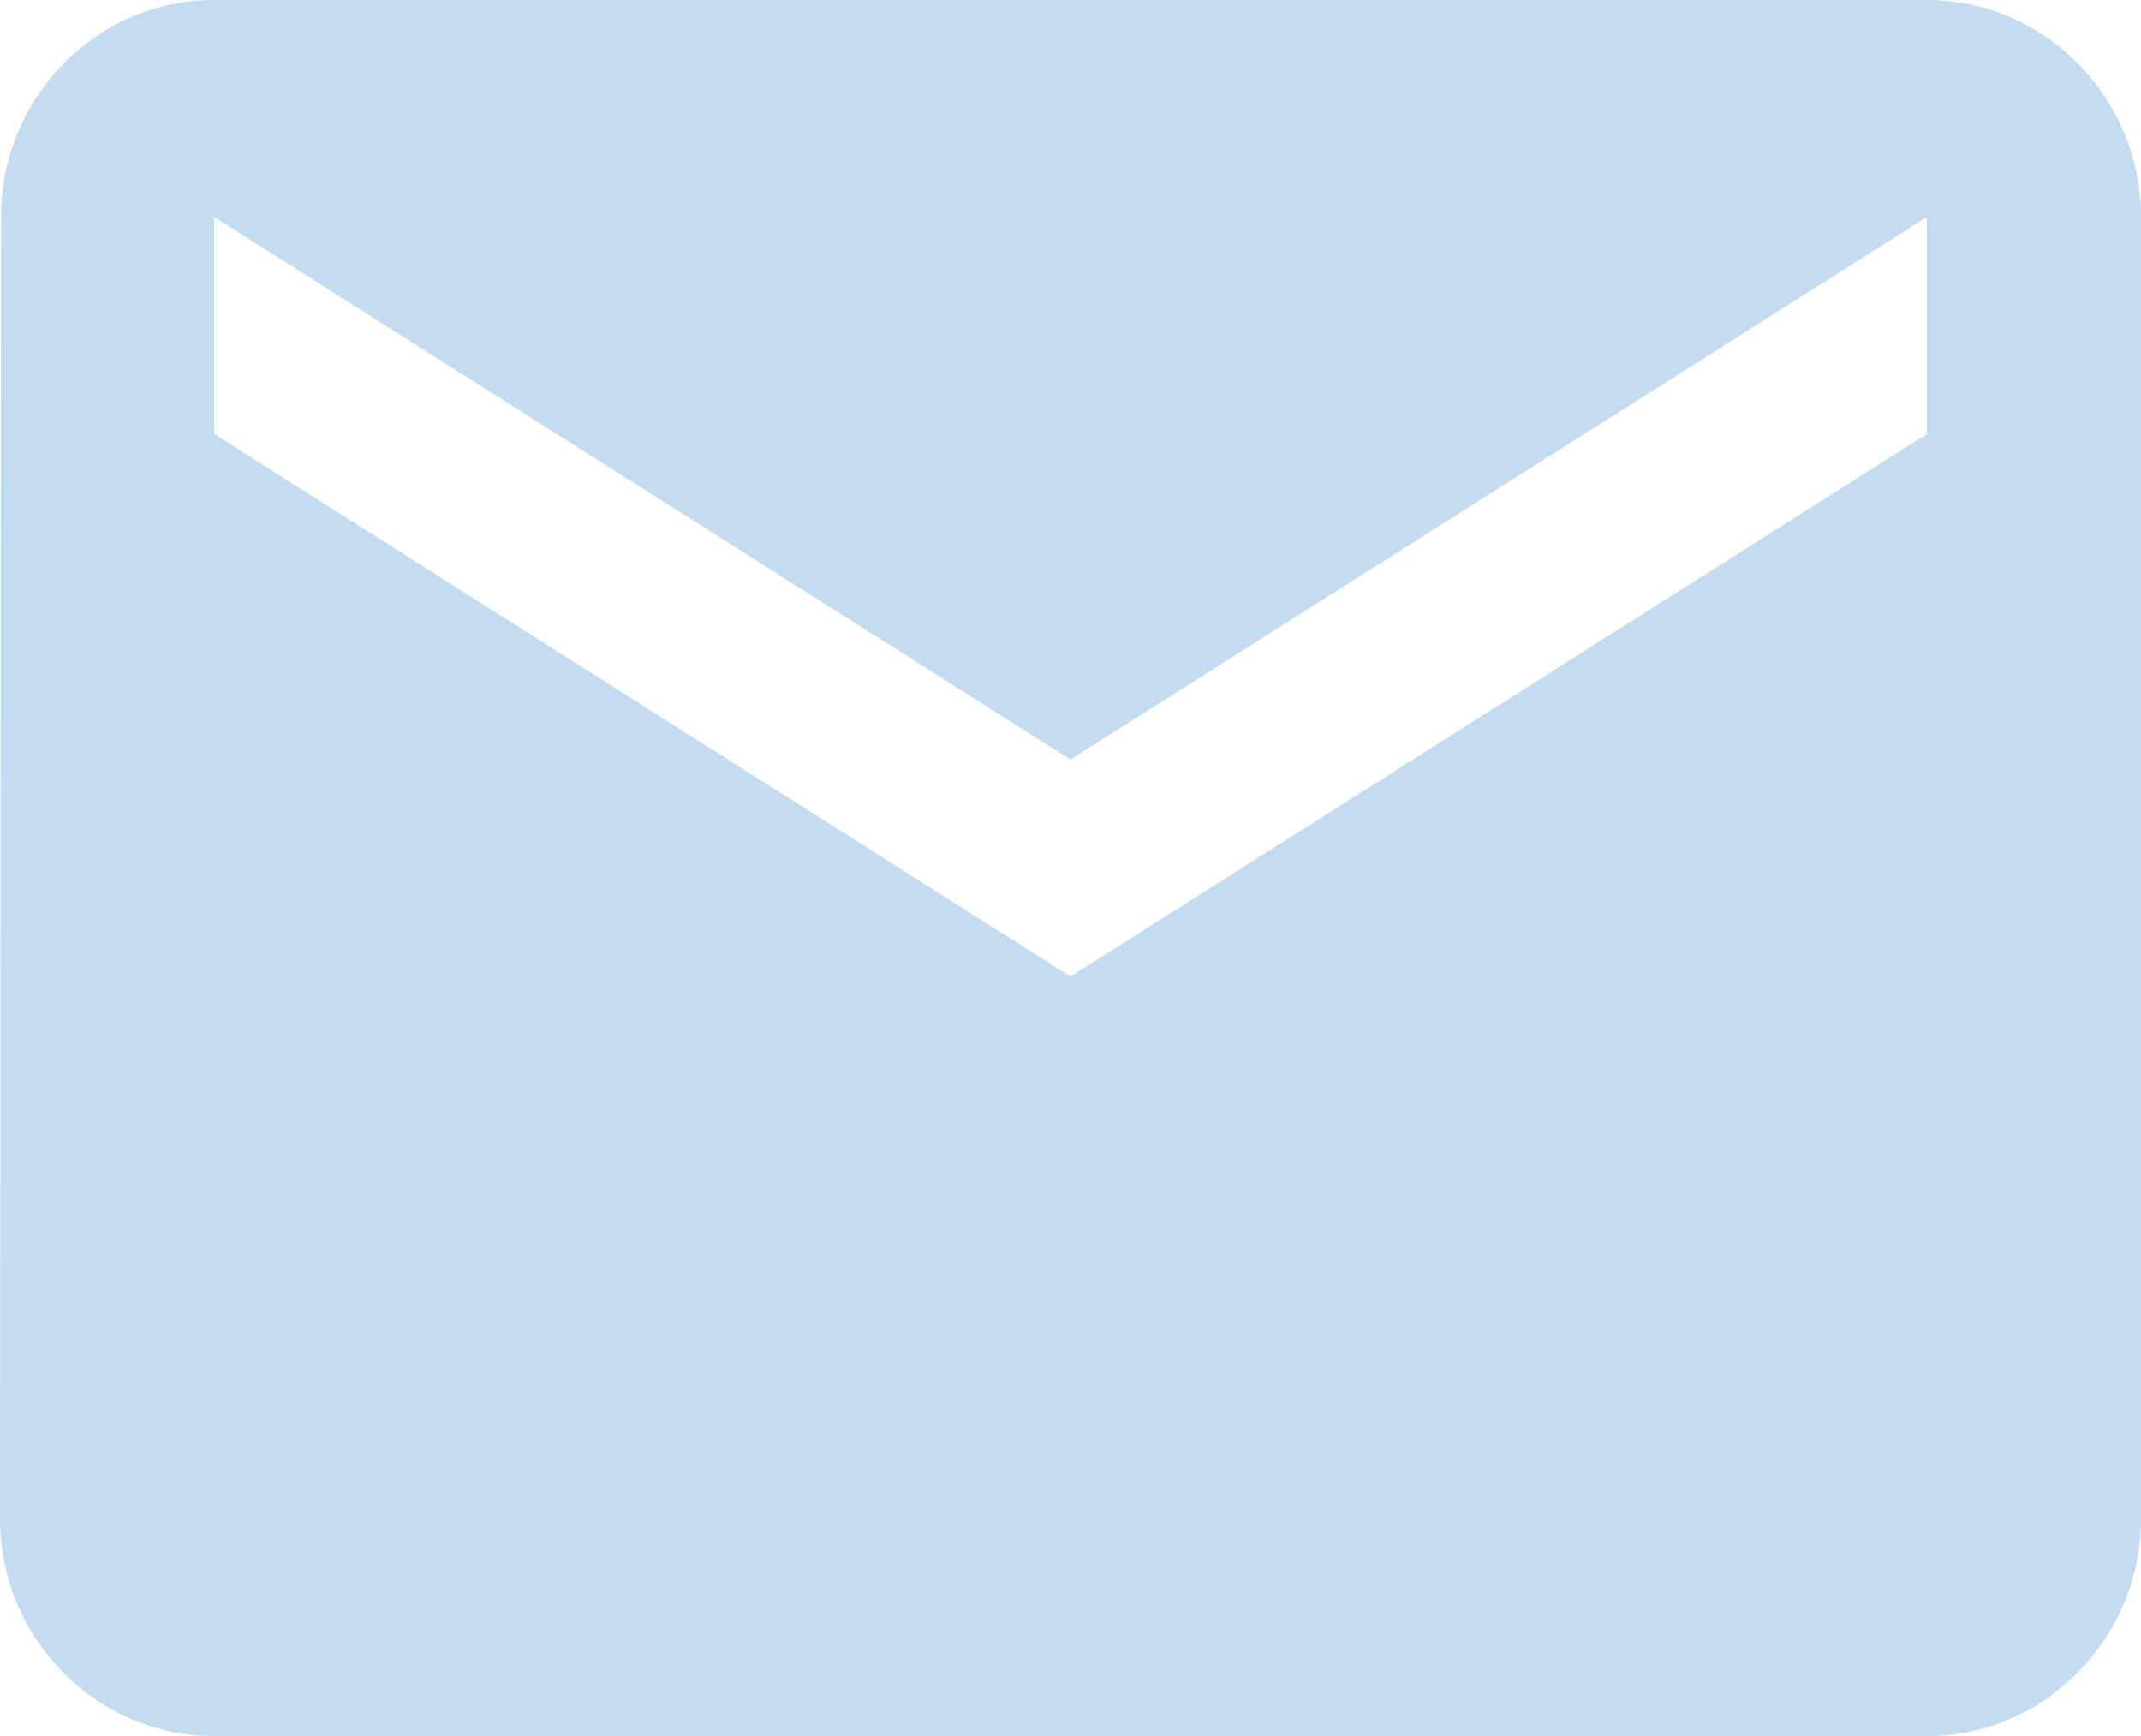 <?xml version="1.0" encoding="UTF-8"?> <svg xmlns="http://www.w3.org/2000/svg" width="37" height="30" viewBox="0 0 37 30" fill="none"><path d="M33.3 0H3.7C1.665 0 0.018 1.688 0.018 3.75L0 26.25C0 28.312 1.665 30 3.7 30H33.3C35.335 30 37 28.312 37 26.25V3.75C37 1.688 35.335 0 33.3 0ZM33.3 7.5L18.5 16.875L3.7 7.5V3.75L18.5 13.125L33.3 3.75V7.5Z" fill="#C3DCF0"></path></svg> 